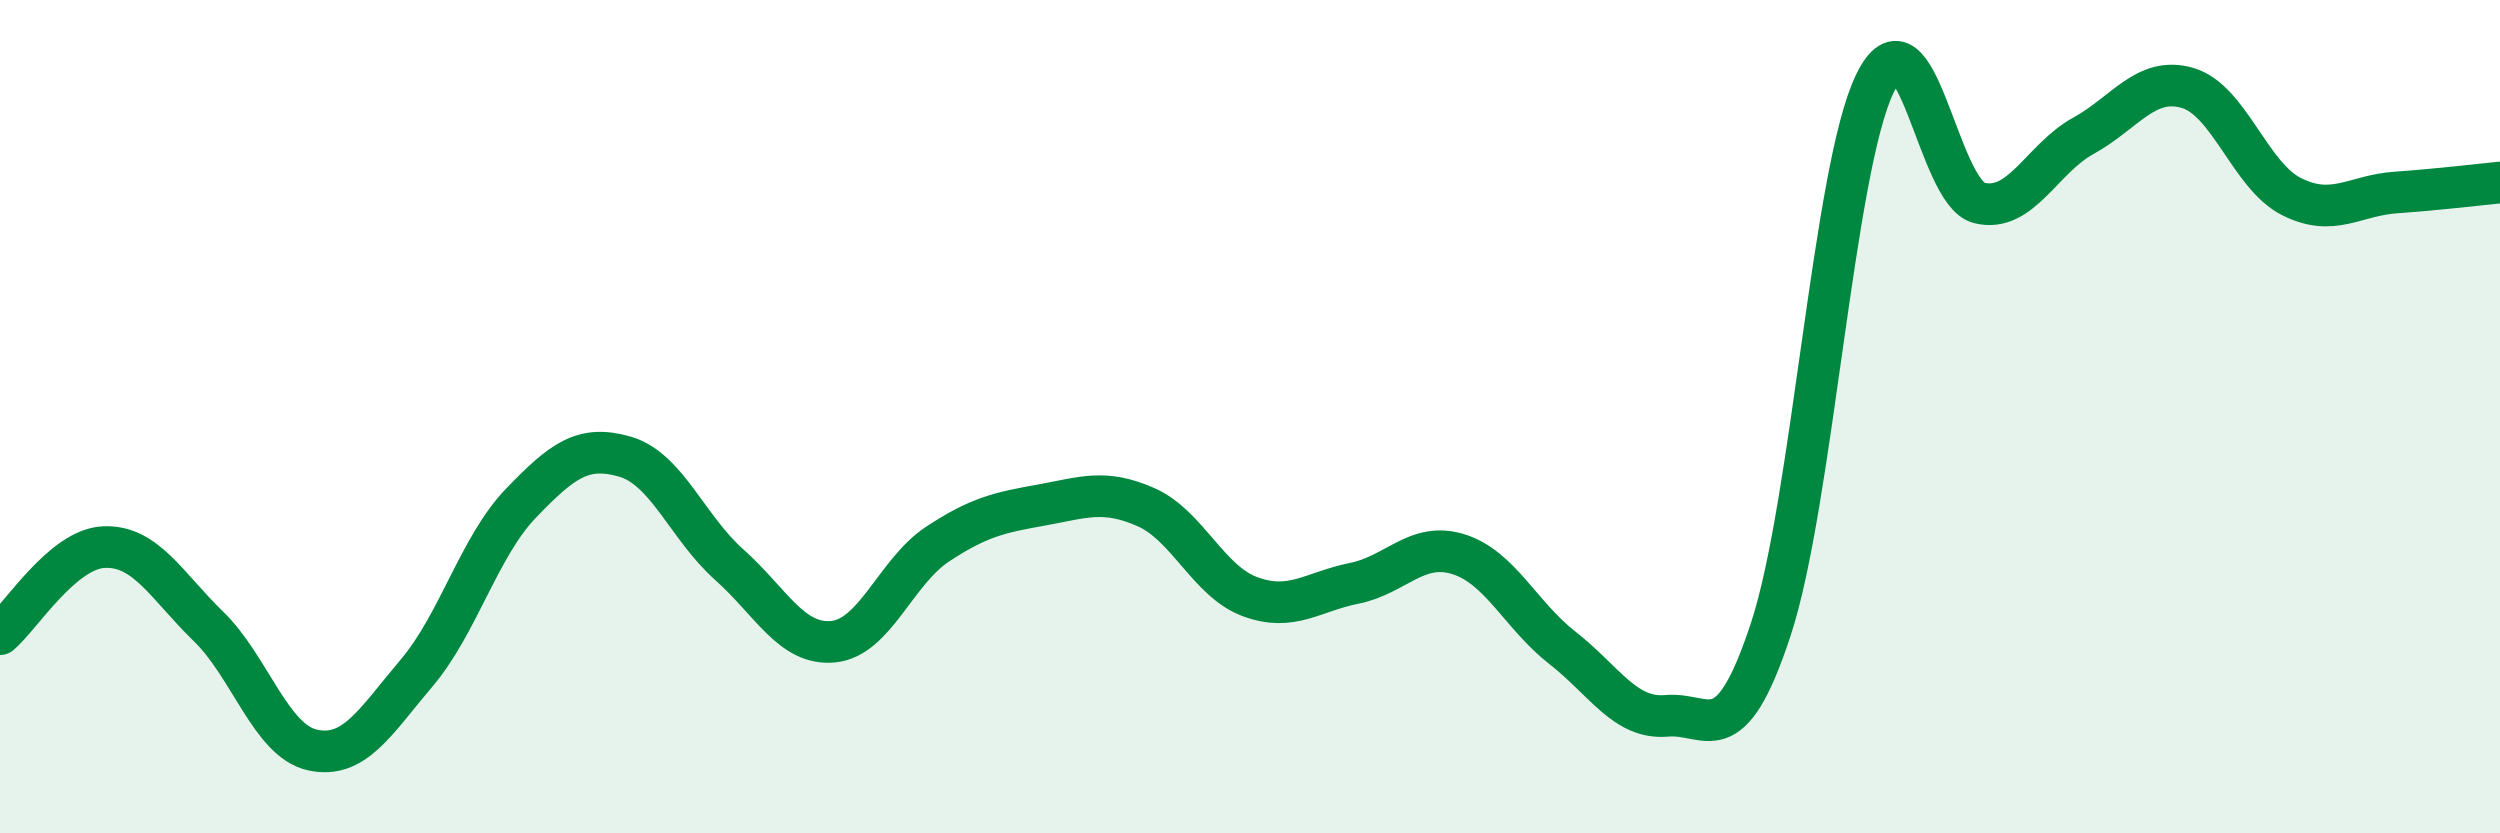 
    <svg width="60" height="20" viewBox="0 0 60 20" xmlns="http://www.w3.org/2000/svg">
      <path
        d="M 0,15.22 C 0.5,14.8 1.5,13.17 2.5,13.13 C 3.5,13.09 4,14.06 5,15.03 C 6,16 6.5,17.78 7.5,18 C 8.5,18.22 9,17.33 10,16.15 C 11,14.97 11.5,13.12 12.5,12.08 C 13.5,11.04 14,10.67 15,10.96 C 16,11.25 16.5,12.66 17.5,13.55 C 18.5,14.44 19,15.5 20,15.4 C 21,15.3 21.5,13.72 22.5,13.06 C 23.5,12.4 24,12.3 25,12.12 C 26,11.94 26.5,11.73 27.5,12.17 C 28.5,12.61 29,13.95 30,14.32 C 31,14.69 31.5,14.2 32.5,14 C 33.5,13.8 34,12.99 35,13.3 C 36,13.61 36.5,14.77 37.5,15.55 C 38.5,16.33 39,17.27 40,17.18 C 41,17.09 41.5,18.14 42.5,15.1 C 43.5,12.06 44,4.05 45,2 C 46,-0.05 46.5,4.62 47.5,4.87 C 48.5,5.12 49,3.81 50,3.26 C 51,2.71 51.5,1.82 52.5,2.11 C 53.5,2.4 54,4.22 55,4.72 C 56,5.22 56.5,4.69 57.5,4.62 C 58.5,4.55 59.5,4.43 60,4.38L60 20L0 20Z"
        fill="#008740"
        opacity="0.1"
        stroke-linecap="round"
        stroke-linejoin="round"
      />
      <path
        d="M 0,15.22 C 0.5,14.8 1.5,13.17 2.5,13.13 C 3.5,13.09 4,14.06 5,15.03 C 6,16 6.5,17.78 7.5,18 C 8.5,18.22 9,17.33 10,16.15 C 11,14.97 11.5,13.12 12.5,12.08 C 13.5,11.04 14,10.67 15,10.96 C 16,11.25 16.5,12.66 17.5,13.55 C 18.5,14.44 19,15.5 20,15.4 C 21,15.3 21.5,13.72 22.5,13.06 C 23.5,12.4 24,12.3 25,12.12 C 26,11.94 26.5,11.73 27.5,12.17 C 28.5,12.61 29,13.95 30,14.32 C 31,14.69 31.5,14.2 32.5,14 C 33.5,13.8 34,12.99 35,13.3 C 36,13.61 36.5,14.77 37.5,15.55 C 38.5,16.33 39,17.27 40,17.18 C 41,17.09 41.5,18.14 42.5,15.1 C 43.5,12.06 44,4.05 45,2 C 46,-0.05 46.5,4.62 47.5,4.87 C 48.5,5.12 49,3.81 50,3.26 C 51,2.71 51.5,1.82 52.5,2.11 C 53.5,2.4 54,4.22 55,4.72 C 56,5.22 56.5,4.69 57.5,4.62 C 58.5,4.55 59.5,4.43 60,4.38"
        stroke="#008740"
        stroke-width="1"
        fill="none"
        stroke-linecap="round"
        stroke-linejoin="round"
      />
    </svg>
  